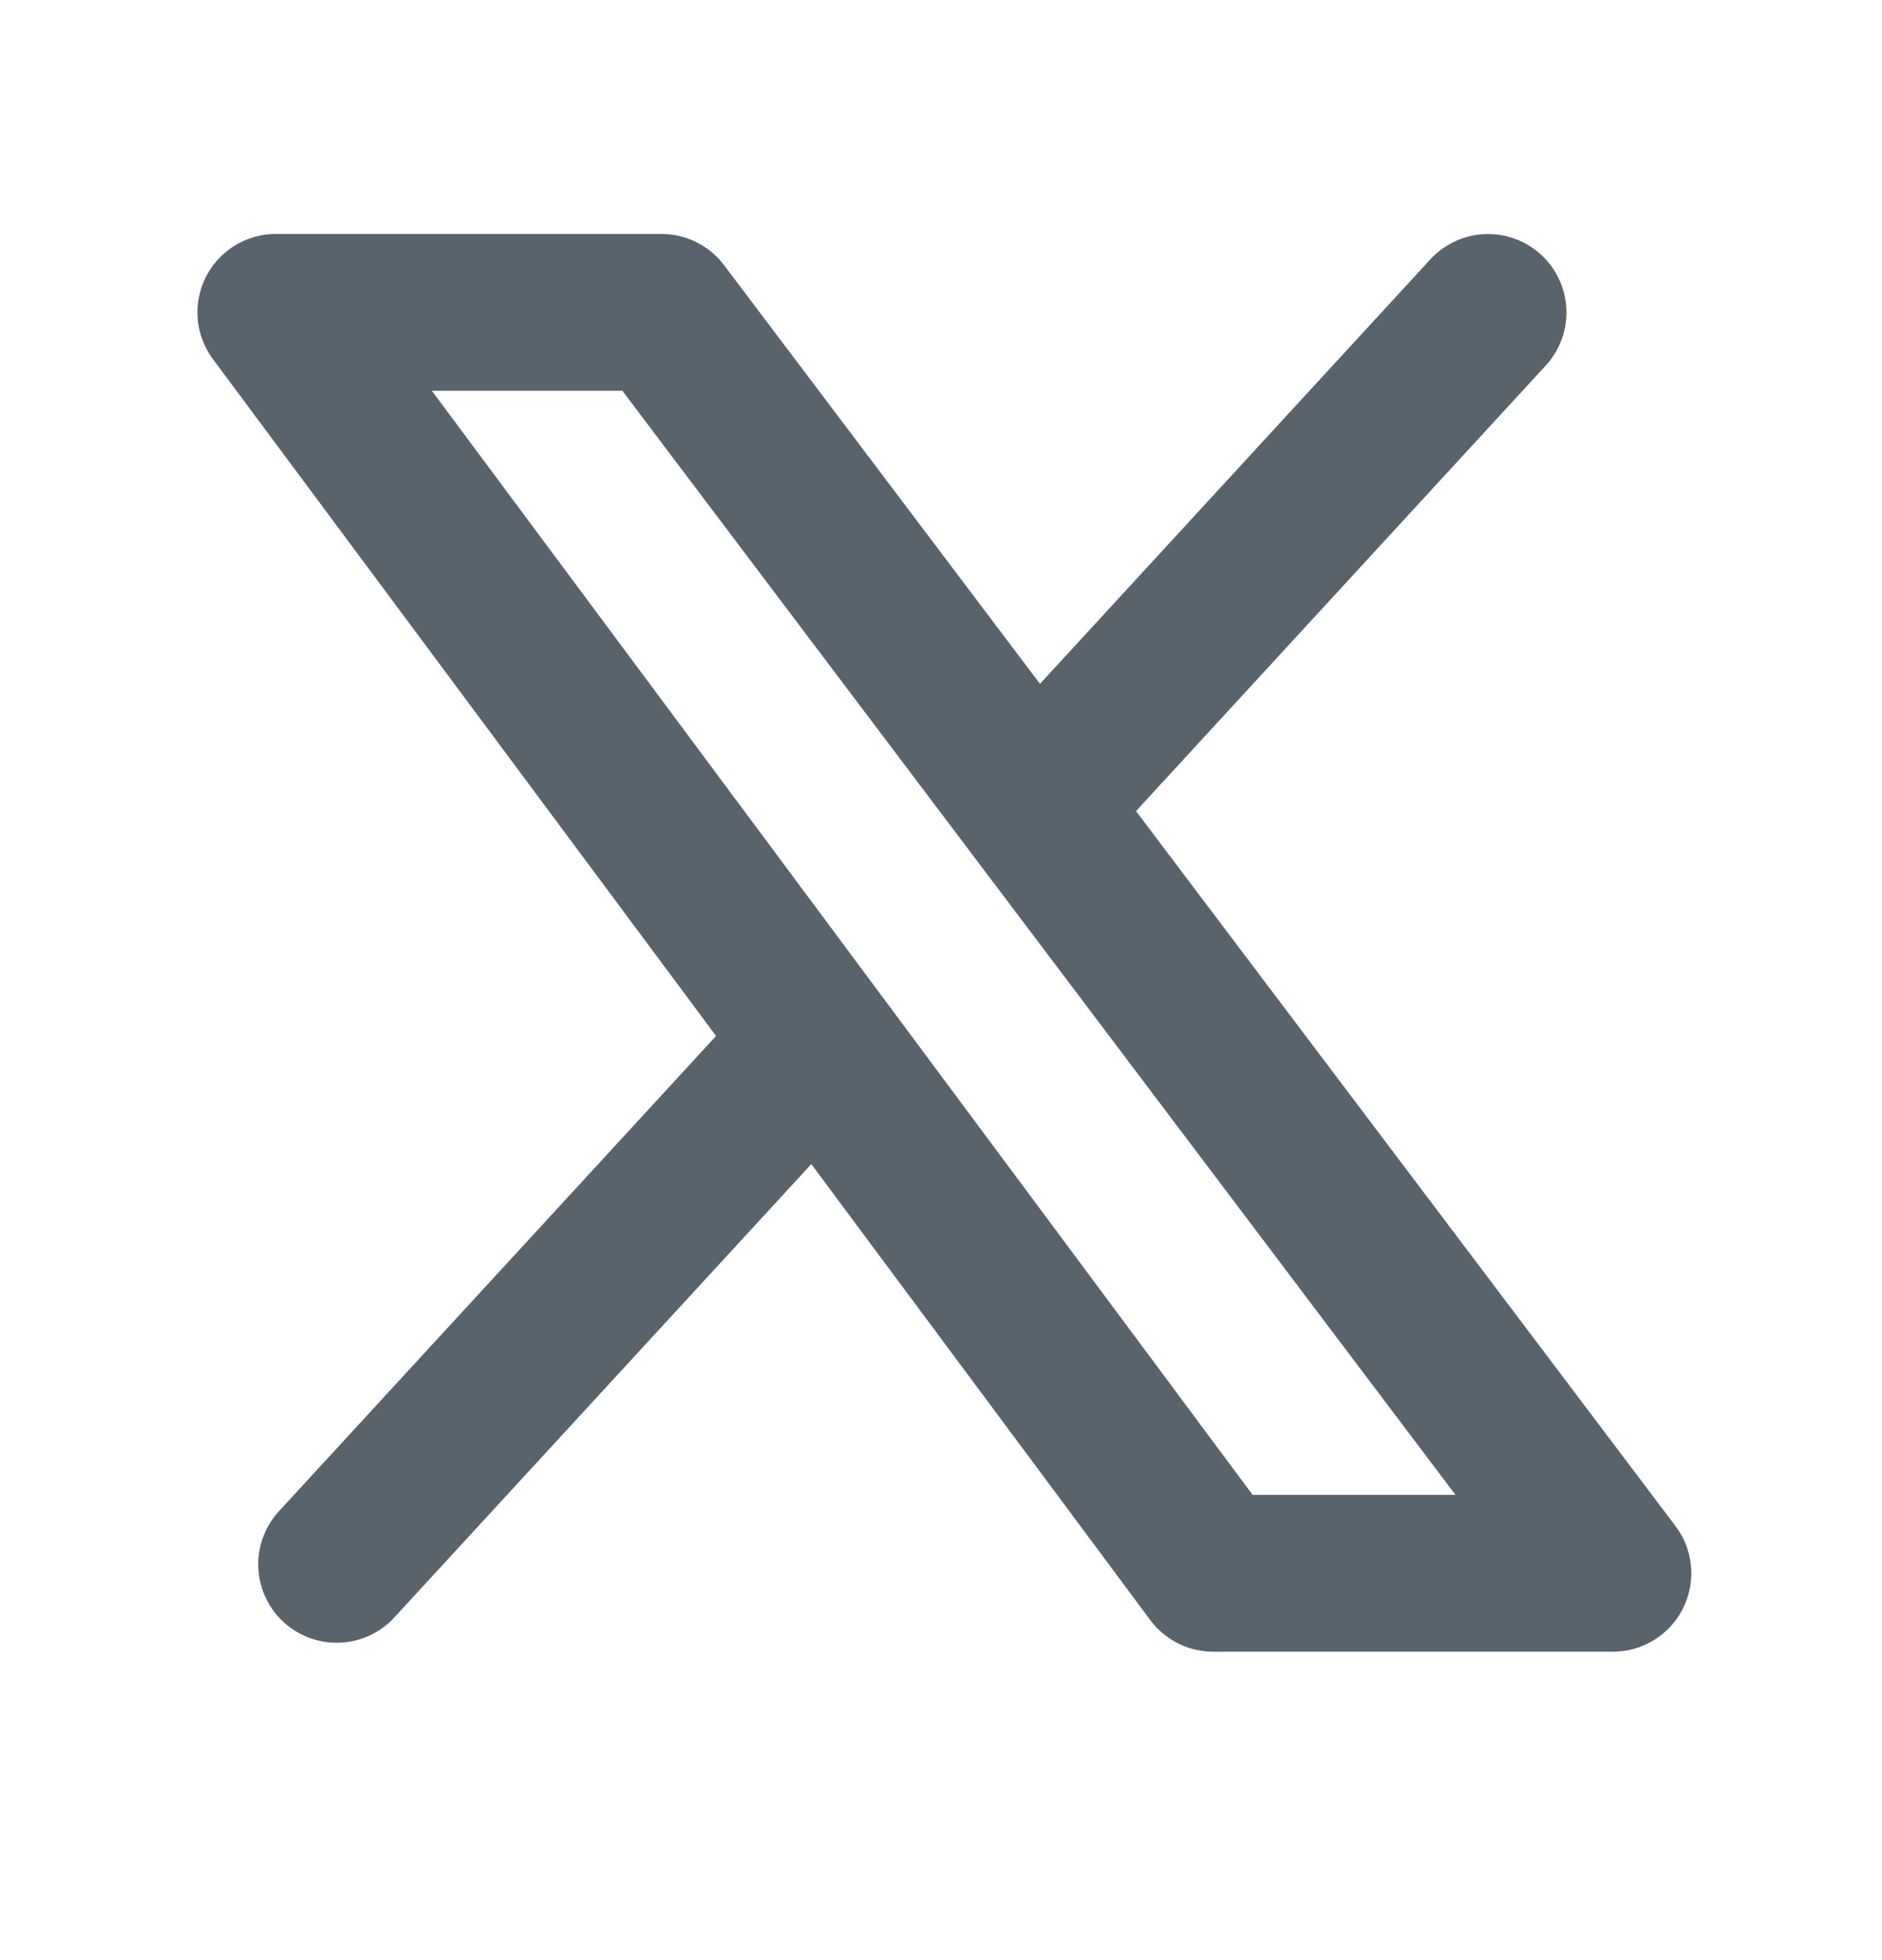 <svg width="24" height="25" viewBox="0 0 24 25" fill="none" xmlns="http://www.w3.org/2000/svg">
<path d="M8.435 3.984H3.518L15.471 20.066H20.568L8.435 3.984Z" stroke="#58636C" stroke-width="2" stroke-linecap="round" stroke-linejoin="round"/>
<path d="M18.976 3.985L13.201 10.266M4.293 19.952L10.367 13.347" stroke="#58636C" stroke-width="2" stroke-linecap="round" stroke-linejoin="round"/>
</svg>
